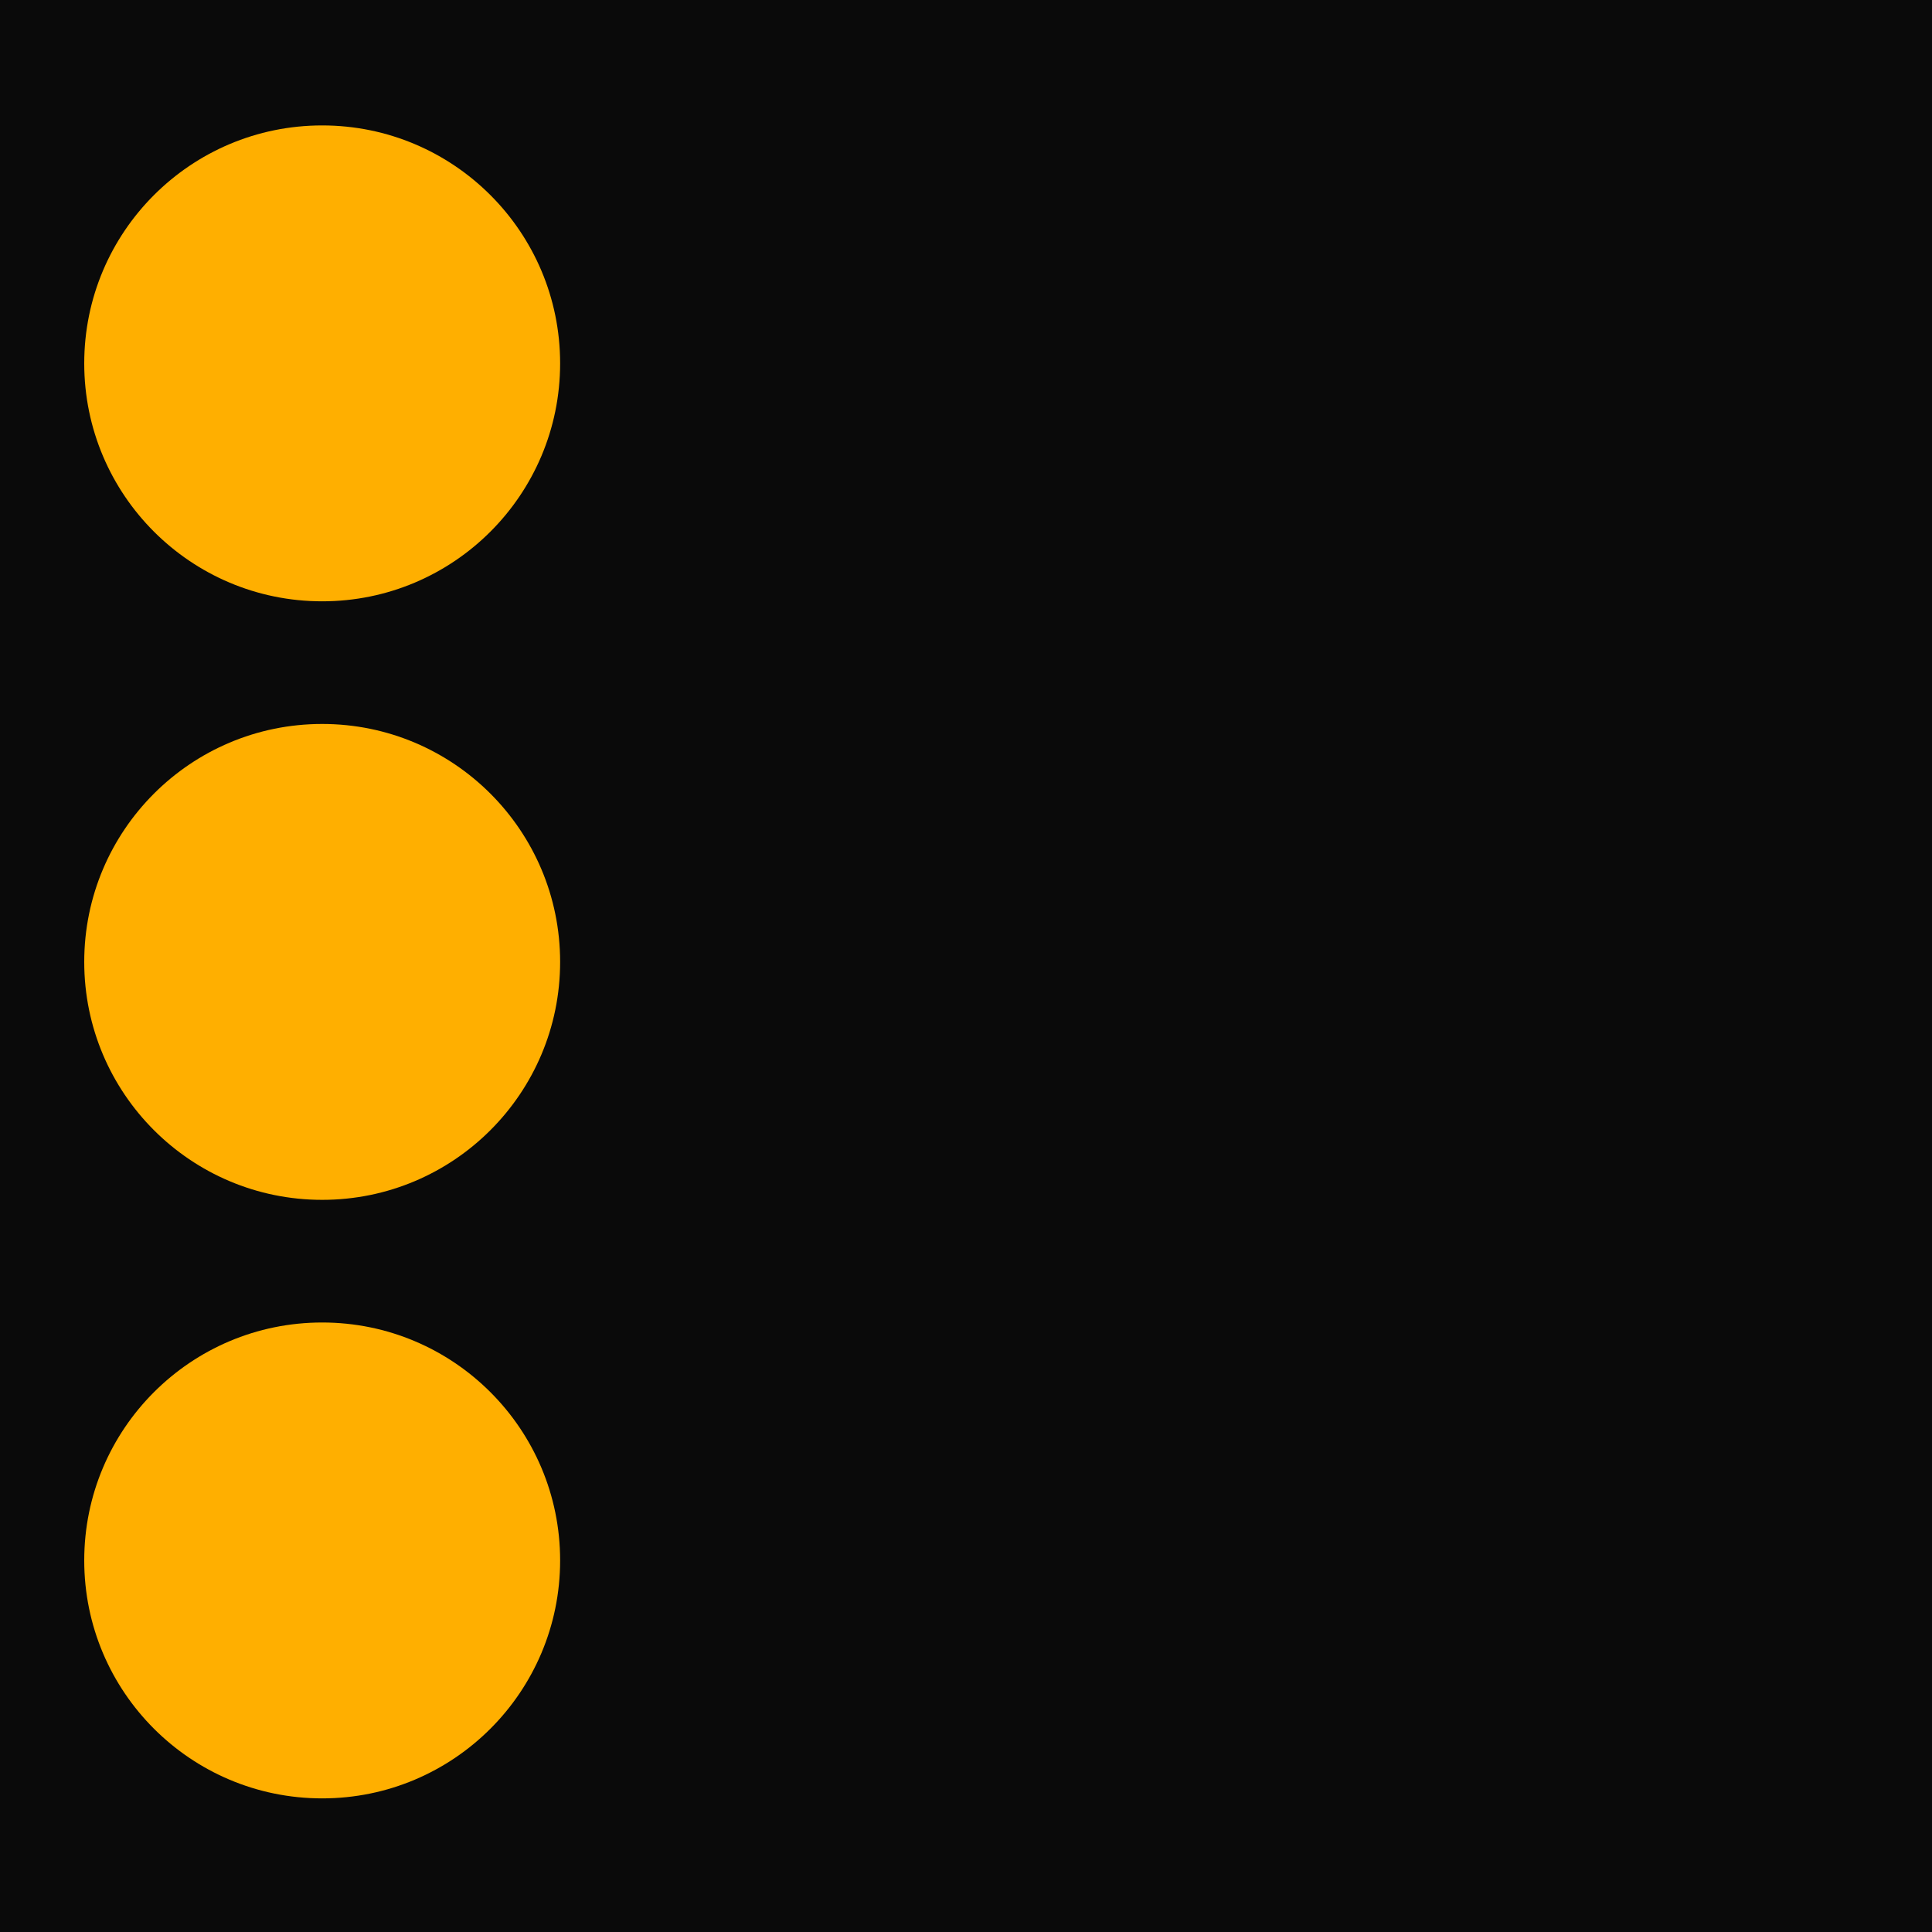 <?xml version="1.0" encoding="UTF-8"?>
<svg id="Capa_1" data-name="Capa 1" xmlns="http://www.w3.org/2000/svg" viewBox="0 0 1000 1000">
  <defs>
    <style>
      .cls-1 {
        fill: #0a0a0a;
      }

      .cls-2 {
        fill: #ffaf00;
      }
    </style>
  </defs>
  <rect class="cls-1" x="0" y="-1.93" width="1000" height="1005.23"/>
  <g>
    <circle class="cls-2" cx="166.76" cy="188.08" r="123.16"/>
    <circle class="cls-2" cx="166.76" cy="497.88" r="123.16"/>
    <circle class="cls-2" cx="166.76" cy="807.68" r="123.16"/>
  </g>
</svg>